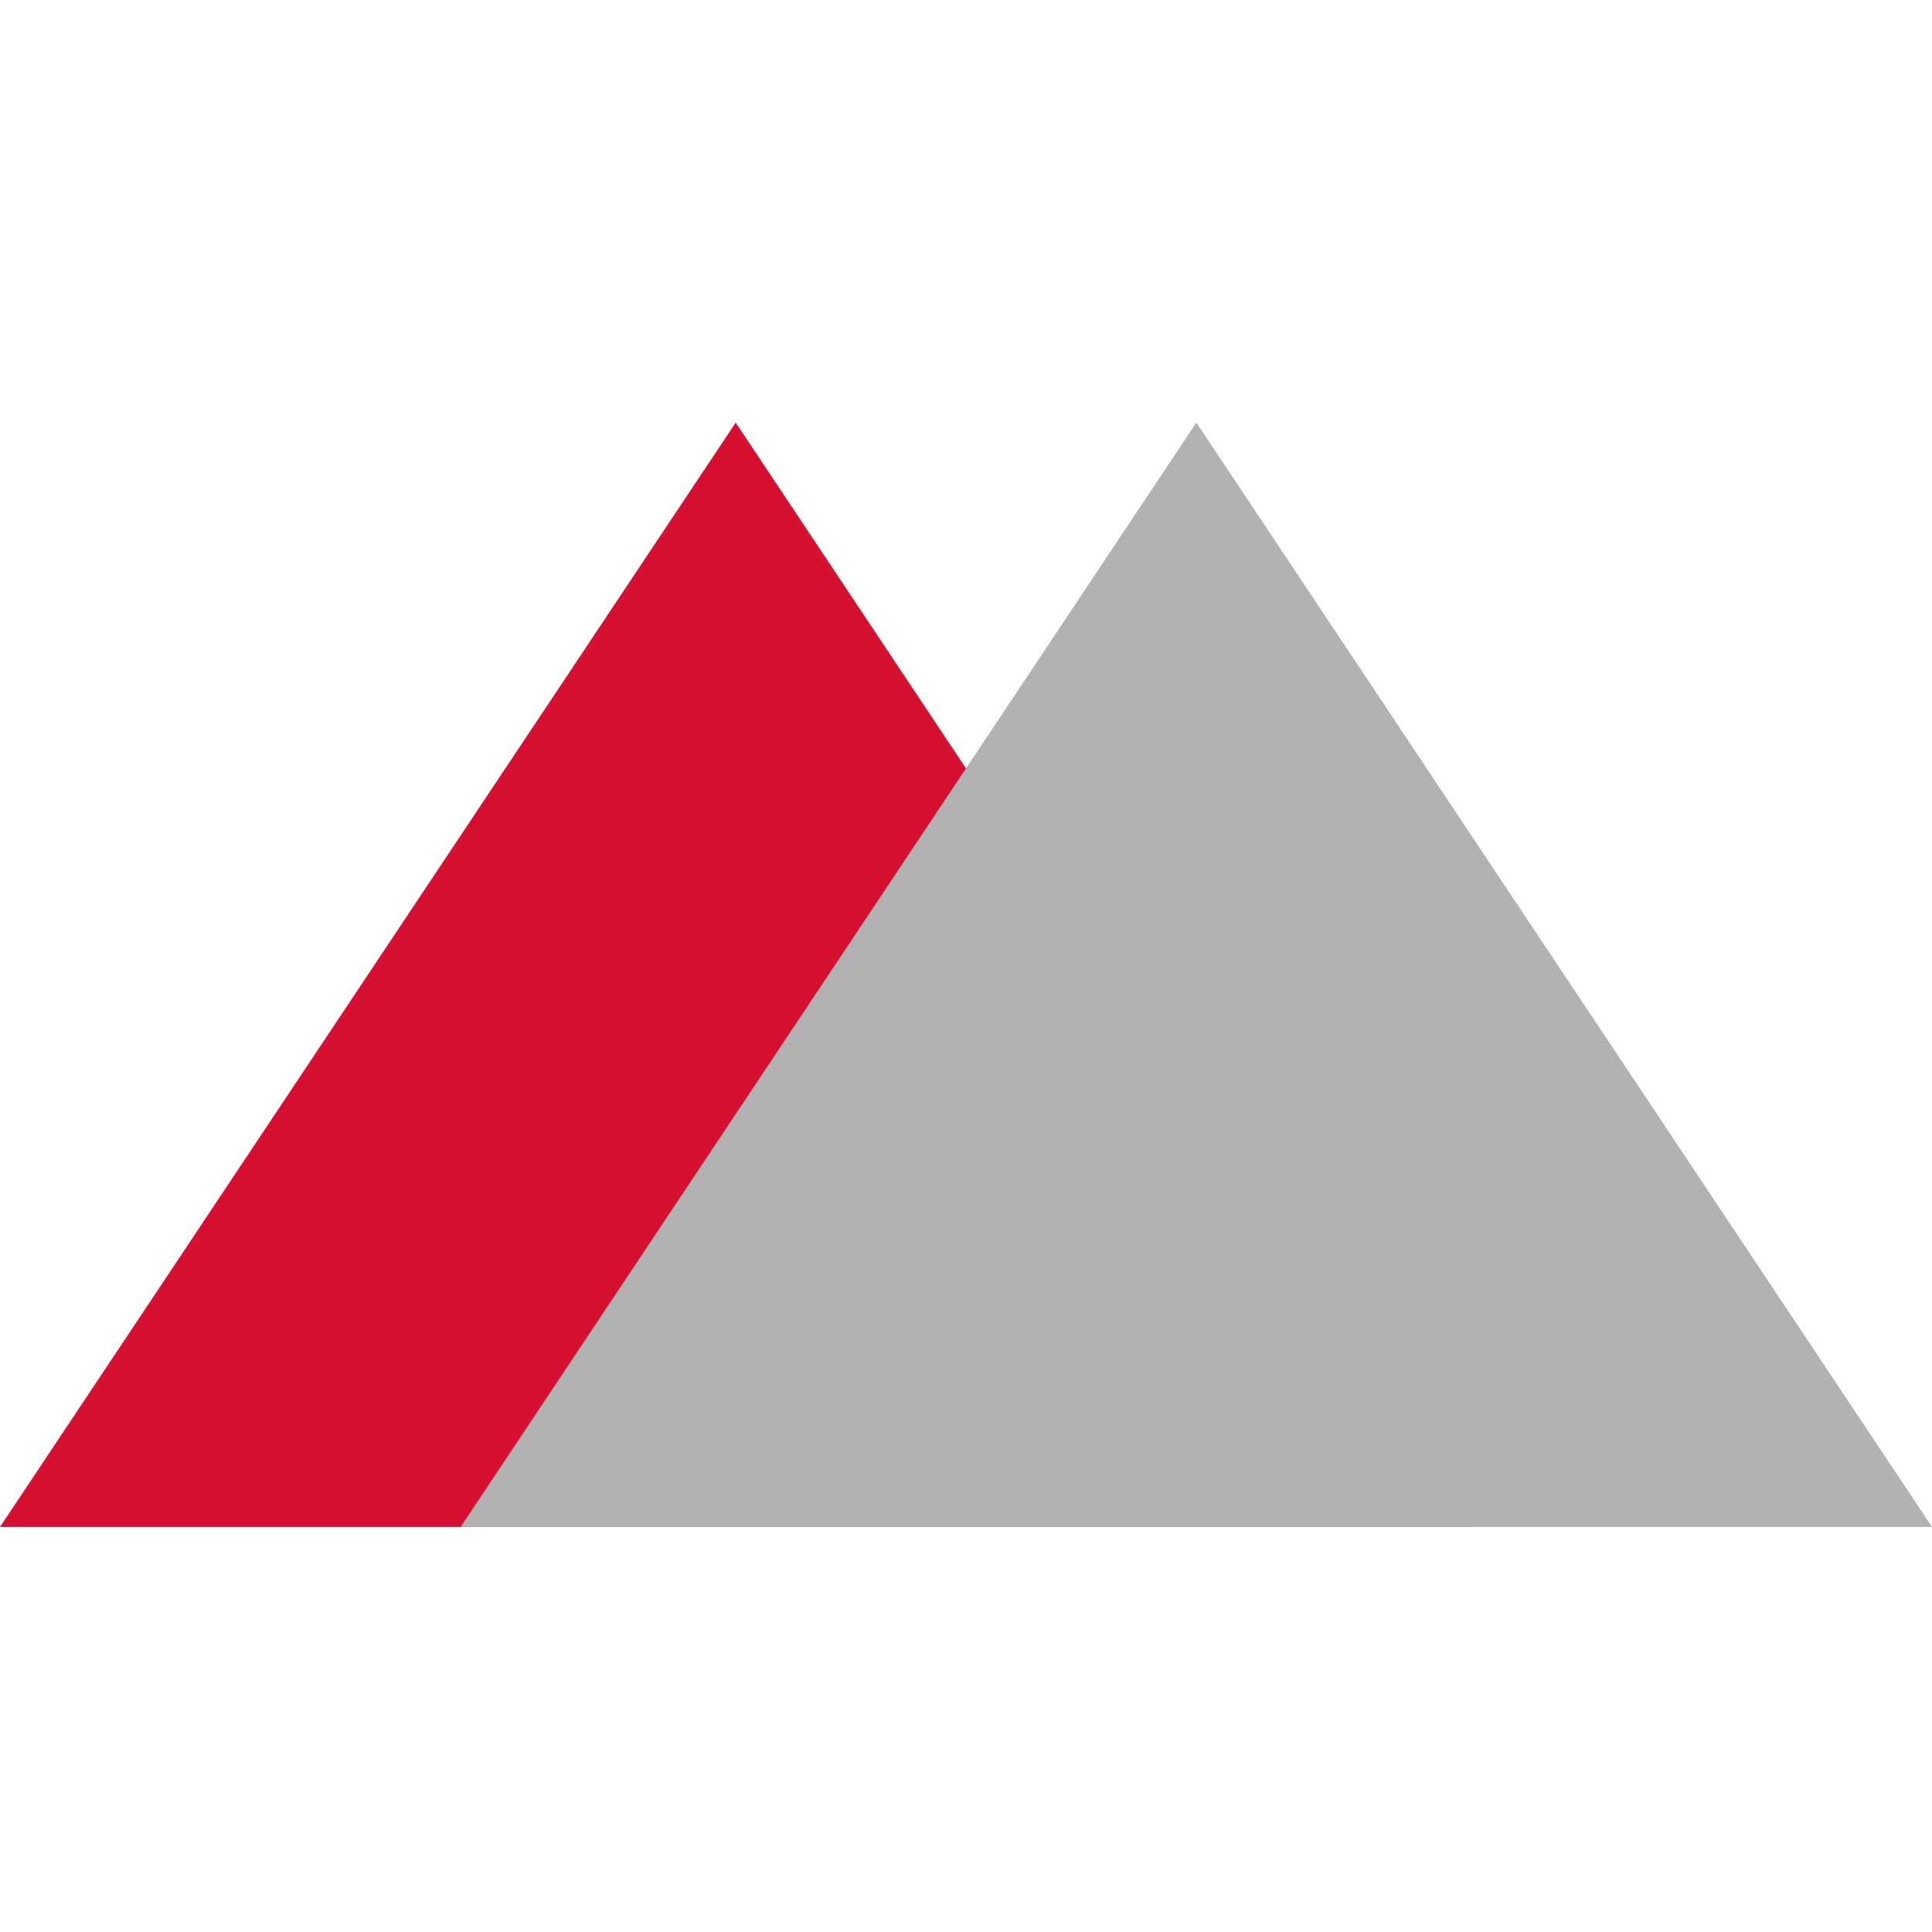 <?xml version="1.0" encoding="UTF-8"?>
<svg width="40px" height="40px" viewBox="0 0 40 40" version="1.1" xmlns="http://www.w3.org/2000/svg" xmlns:xlink="http://www.w3.org/1999/xlink">
    <!-- Generator: Sketch 64 (93537) - https://sketch.com -->
    <title>logo_schwaebische</title>
    <desc>Created with Sketch.</desc>
    <g id="logo_schwaebische" stroke="none" stroke-width="1" fill="none" fill-rule="evenodd">
        <g id="Group" transform="translate(0, 8.75)" fill-rule="nonzero">
            <polygon id="Path" fill="#D51030" points="15.232 2.30926389e-14 30.463 22.864 1.77635684e-15 22.864"></polygon>
            <polygon id="Path" fill="#B3B2B2" points="24.769 2.30926389e-14 40 22.864 9.537 22.864"></polygon>
        </g>
    </g>
</svg>